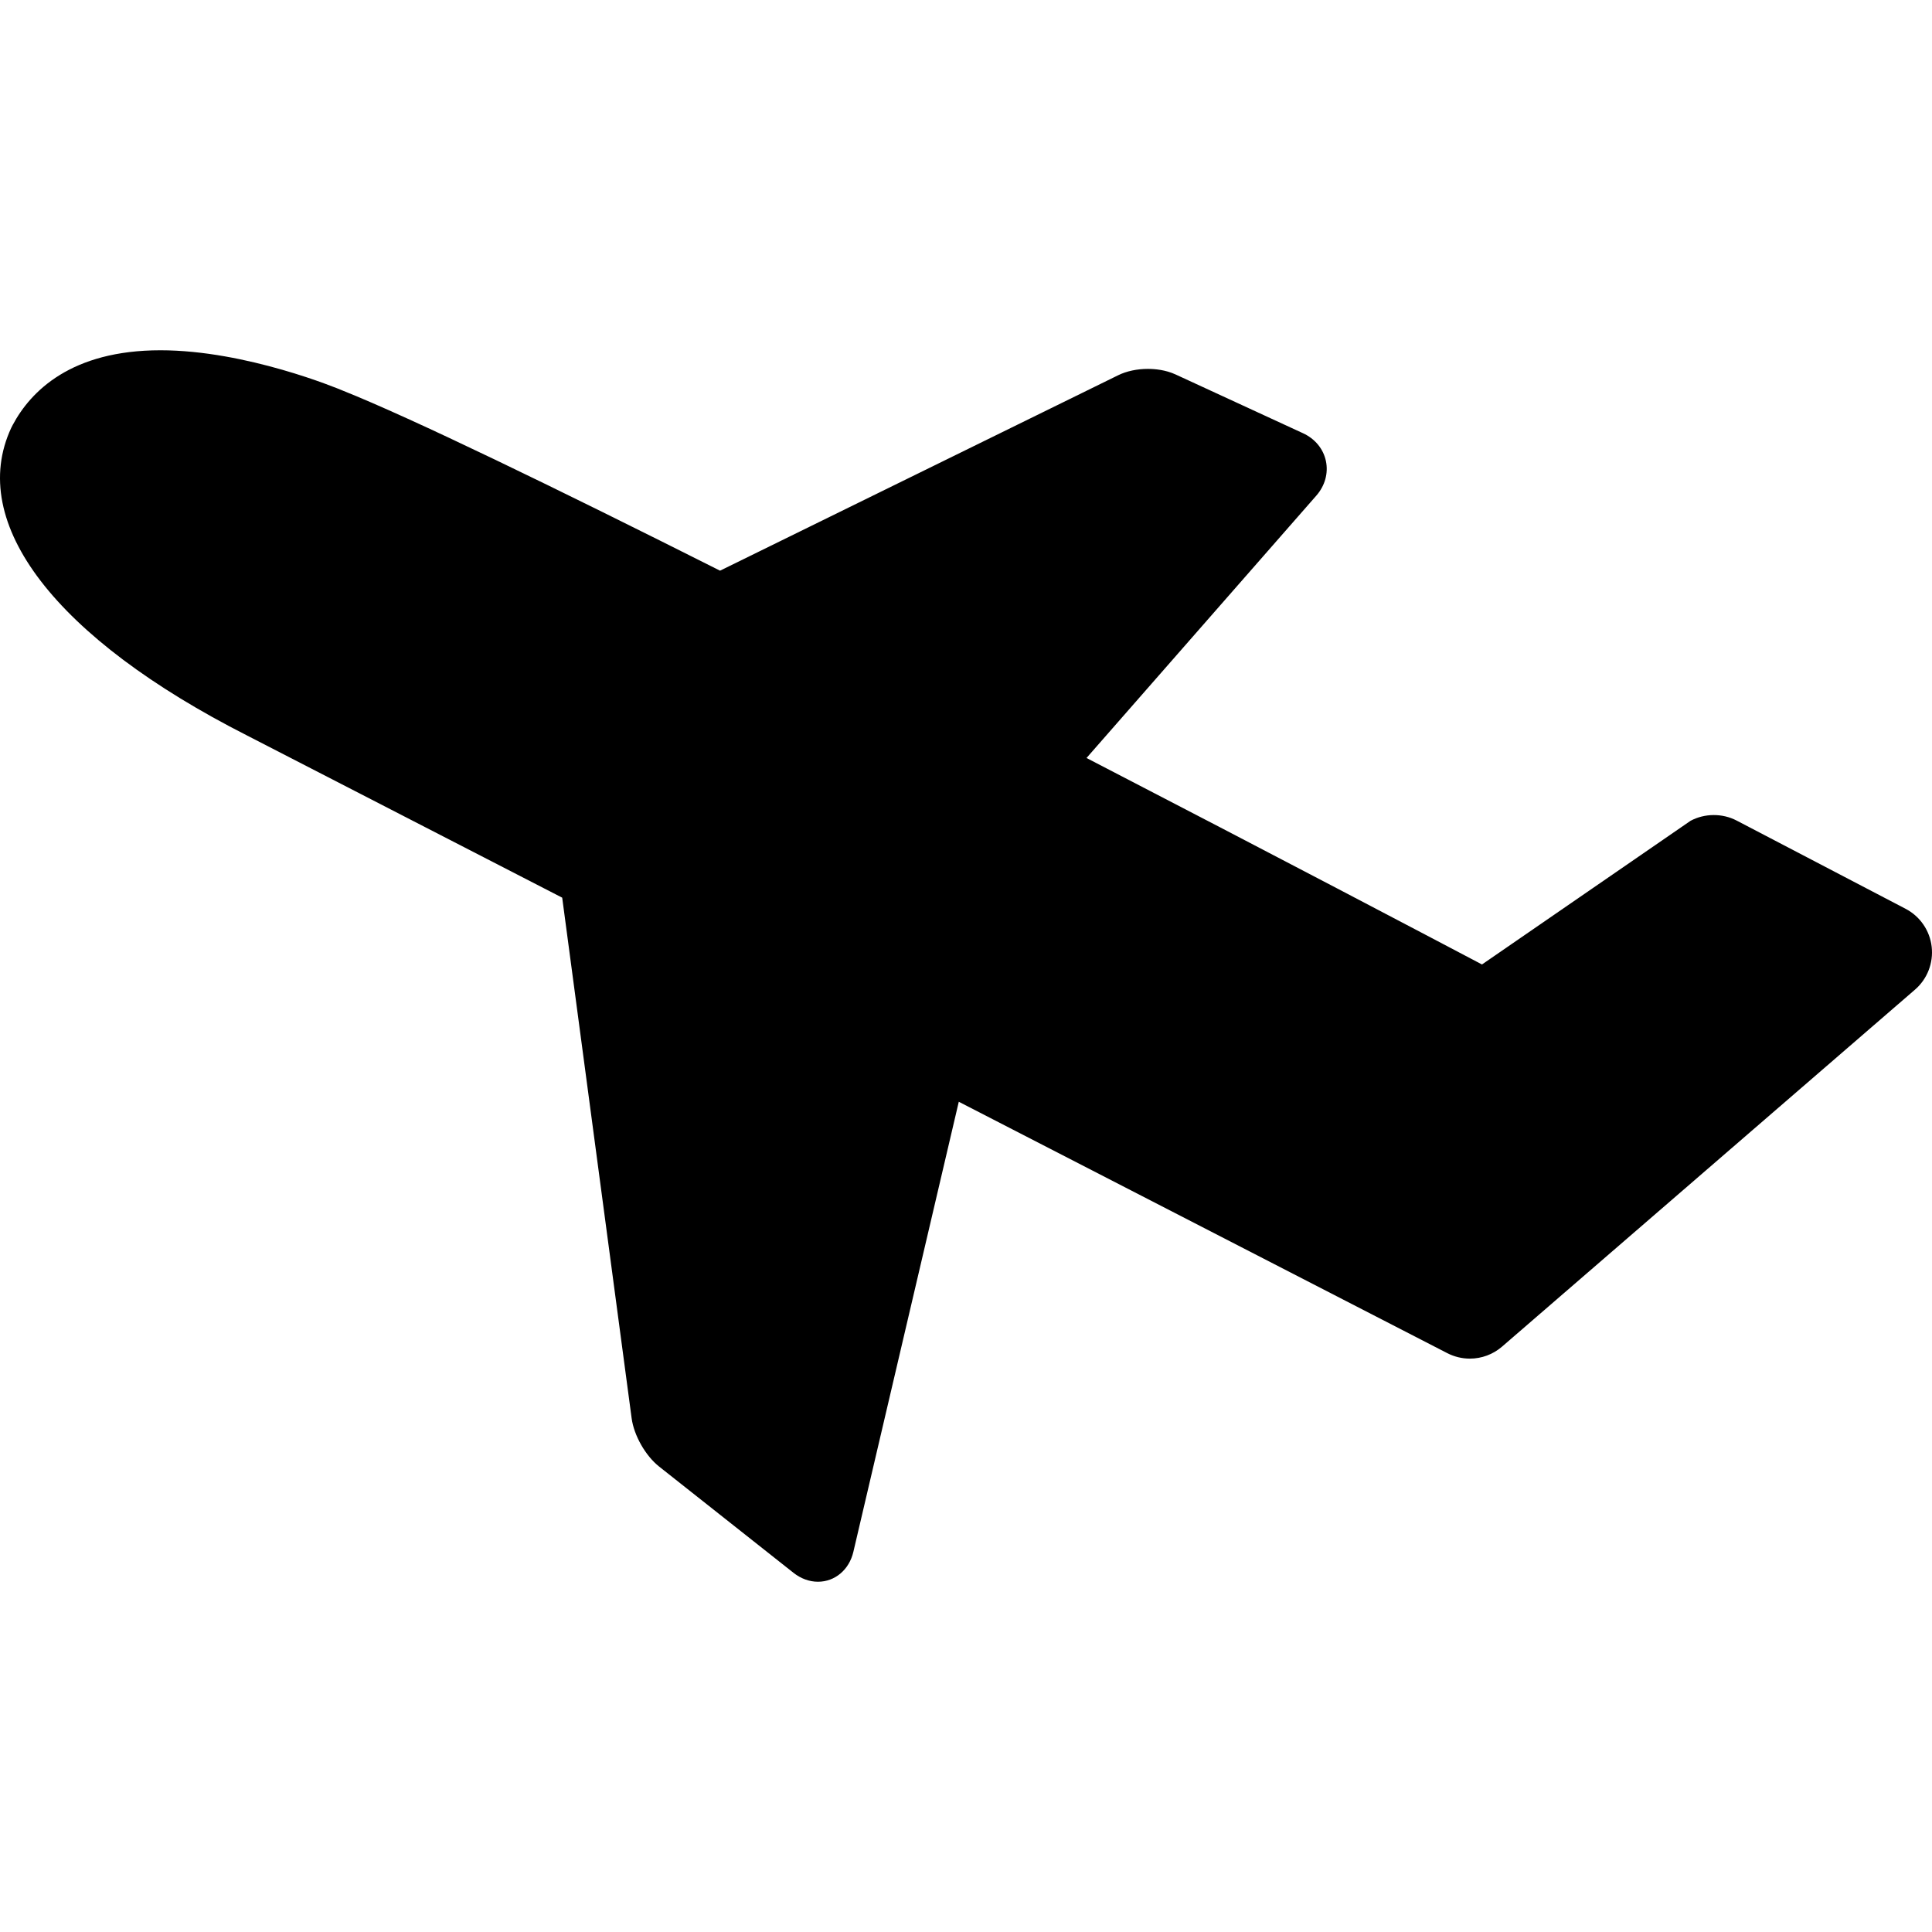 <?xml version="1.0"?>
 <!-- Generator: Adobe Illustrator 17.1.0, SVG Export Plug-In . SVG Version: 6.00 Build 0) --> <svg version="1.1" id="Capa_1" xmlns="http://www.w3.org/2000/svg" xmlns:xlink="http://www.w3.org/1999/xlink" x="0px" y="0px" viewBox="0 0 193.806 193.806" style="enable-background:new 0 0 193.806 193.806;" xml:space="preserve" width="193.806" height="193.806"> <path d="M193.774,94.968c-0.189-1.625-1.168-3.047-2.618-3.804l-16.954-8.854c-1.426-0.743-3.211-0.73-4.624,0.032l-20.915,14.407 c-4.805-2.533-20.859-10.98-39.671-20.713l23.051-26.316c0.871-0.993,1.222-2.26,0.963-3.477s-1.095-2.231-2.294-2.783 l-12.775-5.892c-1.009-0.465-2.074-0.563-2.791-0.563c-1.083,0-2.138,0.225-2.969,0.633L72.231,57.246 c-16.43-8.264-30.91-15.3-37.88-18.076c-0.389-0.165-9.629-4.033-18.258-4.033c-8.945,0-13.01,4.102-14.813,7.485 c-0.047,0.083-0.088,0.165-0.154,0.301C-3.313,52.468,5.542,64.01,24.8,73.789l31.596,16.26l6.965,52.216 c0.231,1.73,1.392,3.771,2.76,4.853l13.474,10.654c0.743,0.588,1.594,0.898,2.46,0.898c1.703,0,3.129-1.204,3.549-2.996 l10.575-45.152l48.986,25.209c0.701,0.365,1.49,0.558,2.28,0.558c1.184,0,2.33-0.426,3.228-1.201l41.425-35.812 C193.333,98.209,193.96,96.602,193.774,94.968z"></path> <g> </g> <g> </g> <g> </g> <g> </g> <g> </g> <g> </g> <g> </g> <g> </g> <g> </g> <g> </g> <g> </g> <g> </g> <g> </g> <g> </g> <g> </g> </svg> 